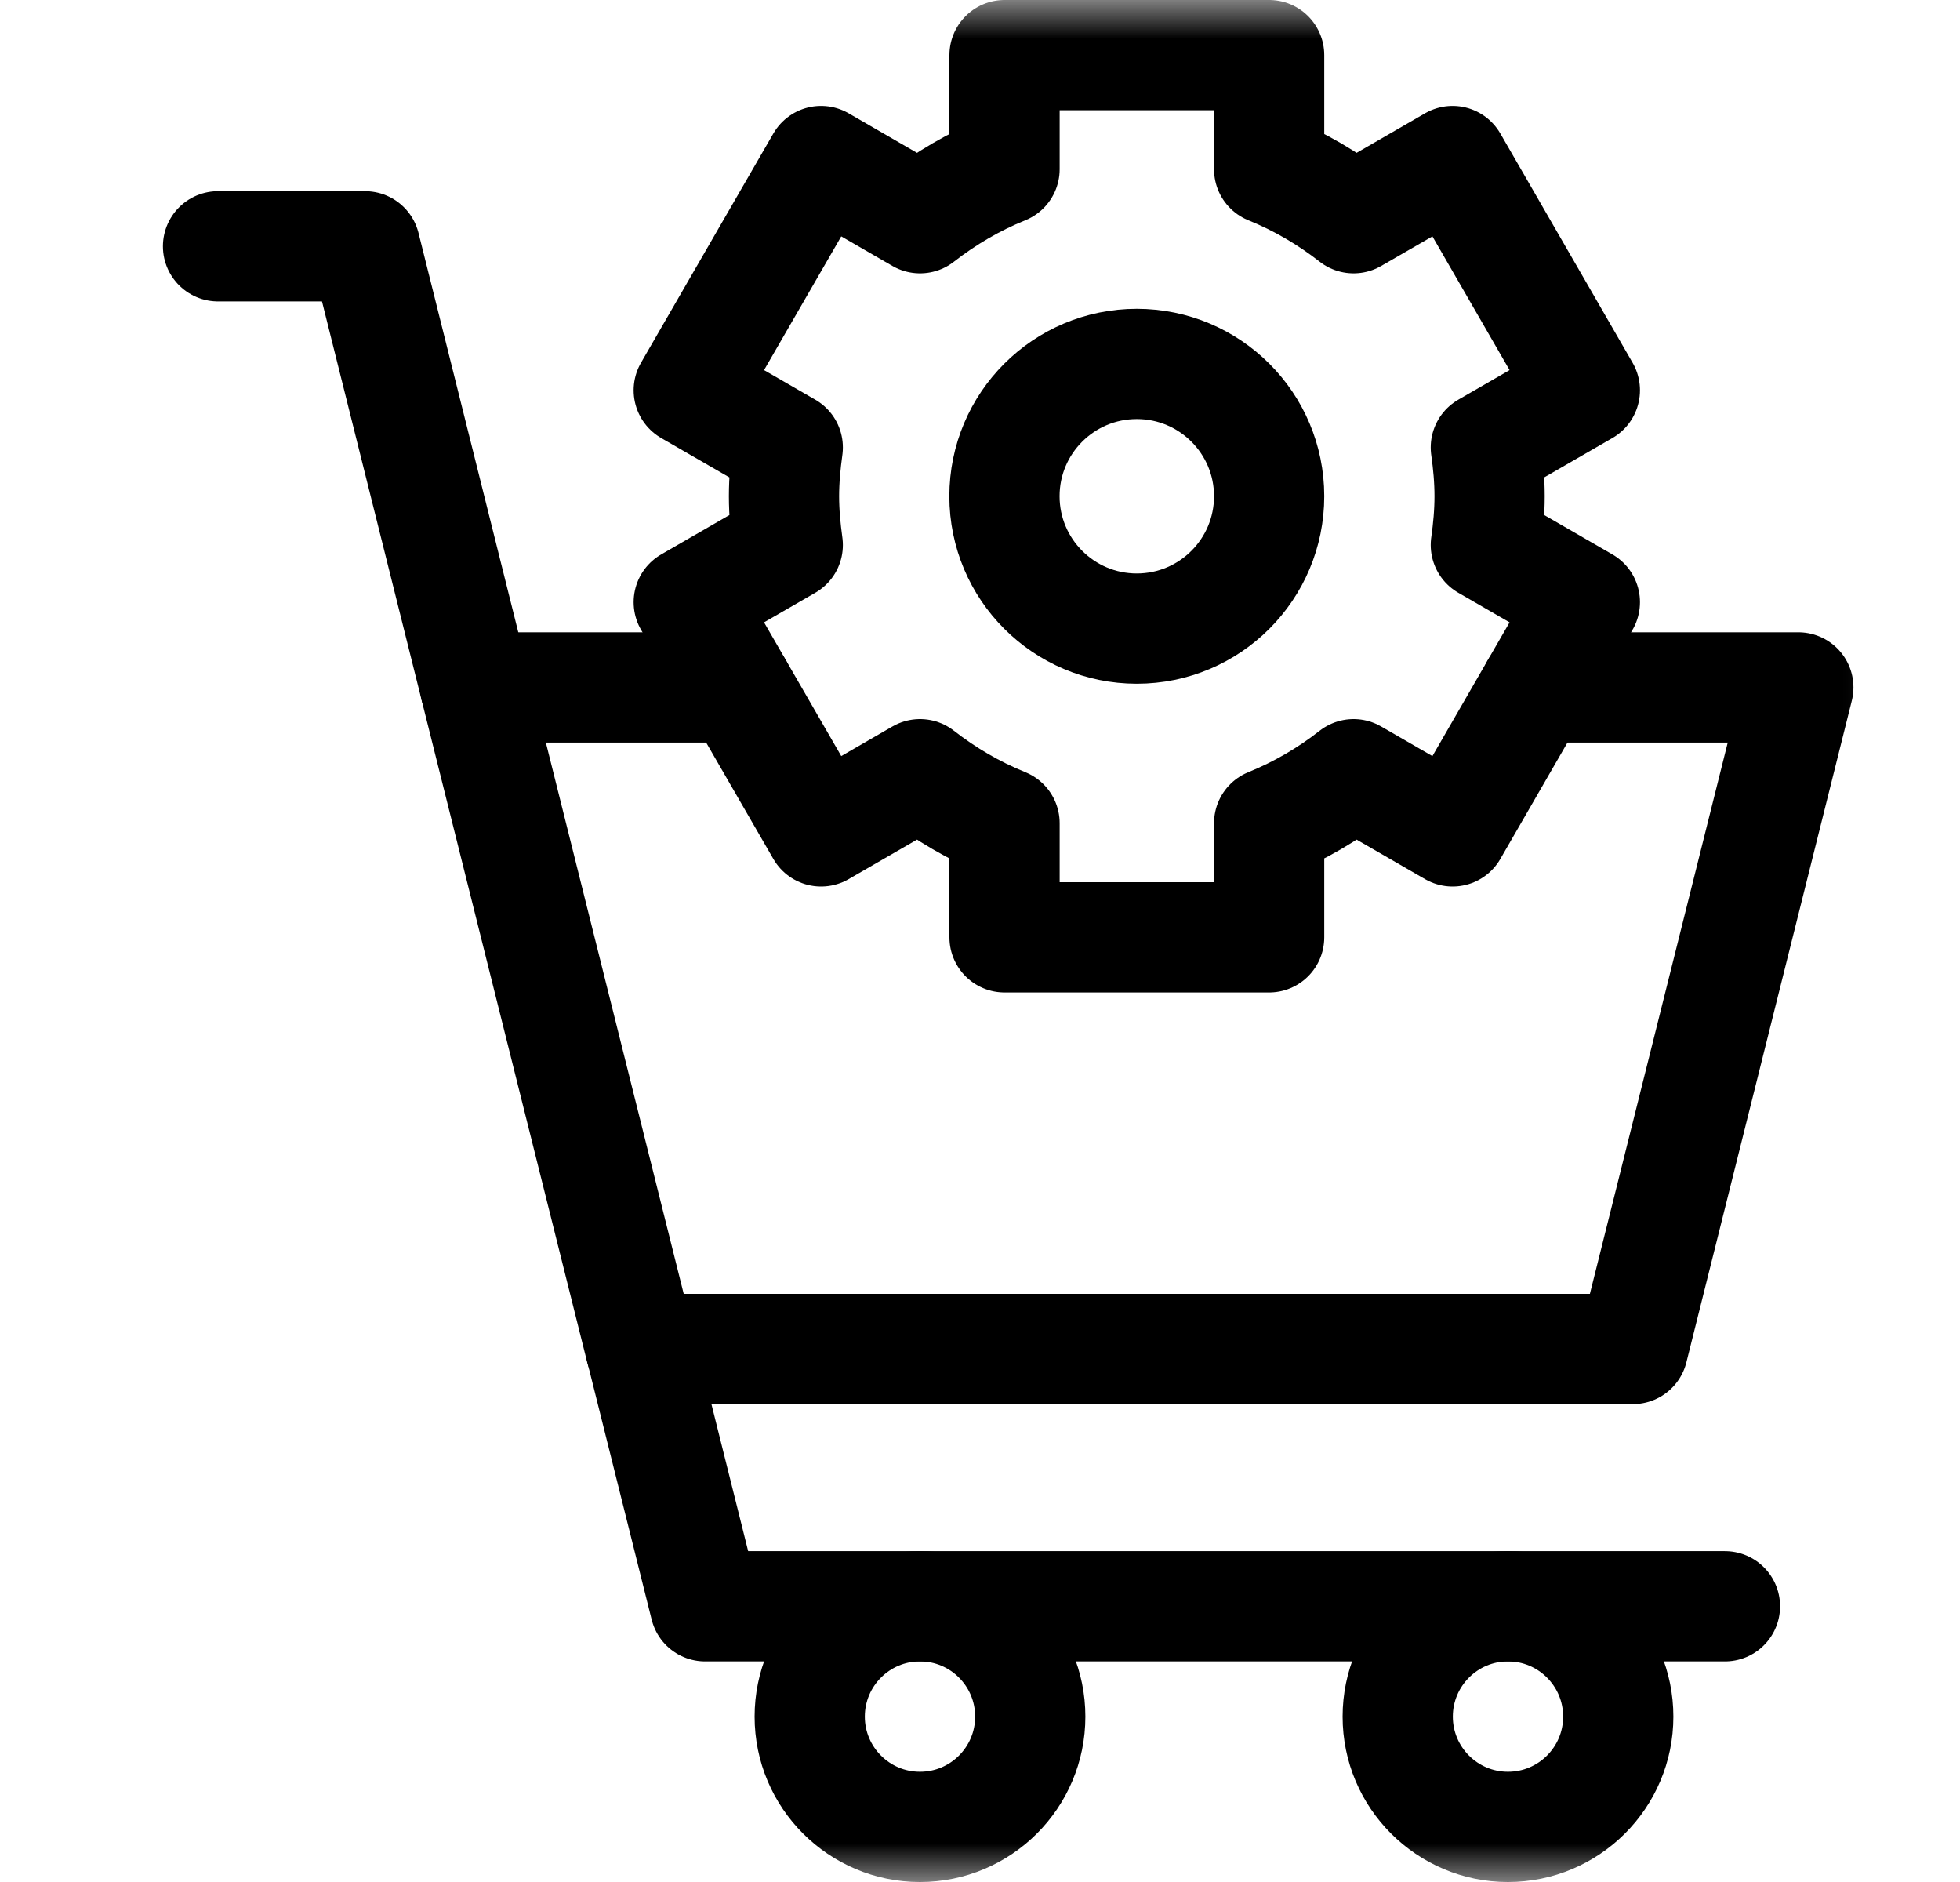 <svg width="25" height="24" viewBox="0 0 25 24" fill="none" xmlns="http://www.w3.org/2000/svg">
<g clip-path="url(#clip0_9917_9312)">
<path d="M22.002 20.484H8.994L8.174 17.203" stroke="black" stroke-width="1.406" stroke-miterlimit="10" stroke-linecap="round" stroke-linejoin="round"/>
<mask id="mask0_9917_9312" style="mask-type:luminance" maskUnits="userSpaceOnUse" x="0" y="0" width="25" height="24">
<path d="M0.859 1.90735e-06H24.859V24H0.859V1.90735e-06Z" fill="white"/>
</mask>
<g mask="url(#mask0_9917_9312)">
<path d="M6.062 8.766L4.656 3.141H2.781" stroke="black" stroke-width="1.406" stroke-miterlimit="10" stroke-linecap="round" stroke-linejoin="round"/>
<path d="M13.141 21.891C13.141 22.667 12.511 23.297 11.734 23.297C10.958 23.297 10.328 22.667 10.328 21.891C10.328 21.114 10.958 20.484 11.734 20.484C12.511 20.484 13.141 21.114 13.141 21.891Z" stroke="black" stroke-width="1.406" stroke-miterlimit="10" stroke-linecap="round" stroke-linejoin="round"/>
<path d="M20.641 21.891C20.641 22.667 20.011 23.297 19.234 23.297C18.458 23.297 17.828 22.667 17.828 21.891C17.828 21.114 18.458 20.484 19.234 20.484C20.011 20.484 20.641 21.114 20.641 21.891Z" stroke="black" stroke-width="1.406" stroke-miterlimit="10" stroke-linecap="round" stroke-linejoin="round"/>
<path d="M19 6.328C19 6.117 18.981 5.91 18.952 5.706L20.215 4.977L18.528 2.054L17.265 2.783C16.939 2.528 16.578 2.316 16.188 2.158V0.703H12.813V2.158C12.423 2.316 12.062 2.528 11.735 2.783L10.473 2.054L8.785 4.977L10.048 5.706C10.02 5.91 10 6.117 10 6.328C10 6.54 10.02 6.746 10.048 6.95L8.785 7.679L10.473 10.602L11.735 9.873C12.062 10.128 12.423 10.34 12.813 10.498V11.953H16.188V10.498C16.578 10.34 16.939 10.128 17.265 9.873L18.528 10.602L20.215 7.679L18.952 6.95C18.981 6.746 19 6.54 19 6.328Z" stroke="black" stroke-width="1.406" stroke-miterlimit="10" stroke-linecap="round" stroke-linejoin="round"/>
<path d="M16.188 6.328C16.188 7.26 15.432 8.016 14.5 8.016C13.568 8.016 12.812 7.26 12.812 6.328C12.812 5.396 13.568 4.641 14.5 4.641C15.432 4.641 16.188 5.396 16.188 6.328Z" stroke="black" stroke-width="1.406" stroke-miterlimit="10" stroke-linecap="round" stroke-linejoin="round"/>
<path d="M9.412 8.766H6.062L8.172 17.203H20.828L22.938 8.766H19.588" stroke="black" stroke-width="1.406" stroke-miterlimit="10" stroke-linecap="round" stroke-linejoin="round"/>
</g>
</g>
<defs>
<clipPath id="clip0_9917_9312">
<rect width="24" height="24" fill="white" transform="translate(0.863)"/>
</clipPath>
</defs>
</svg>
